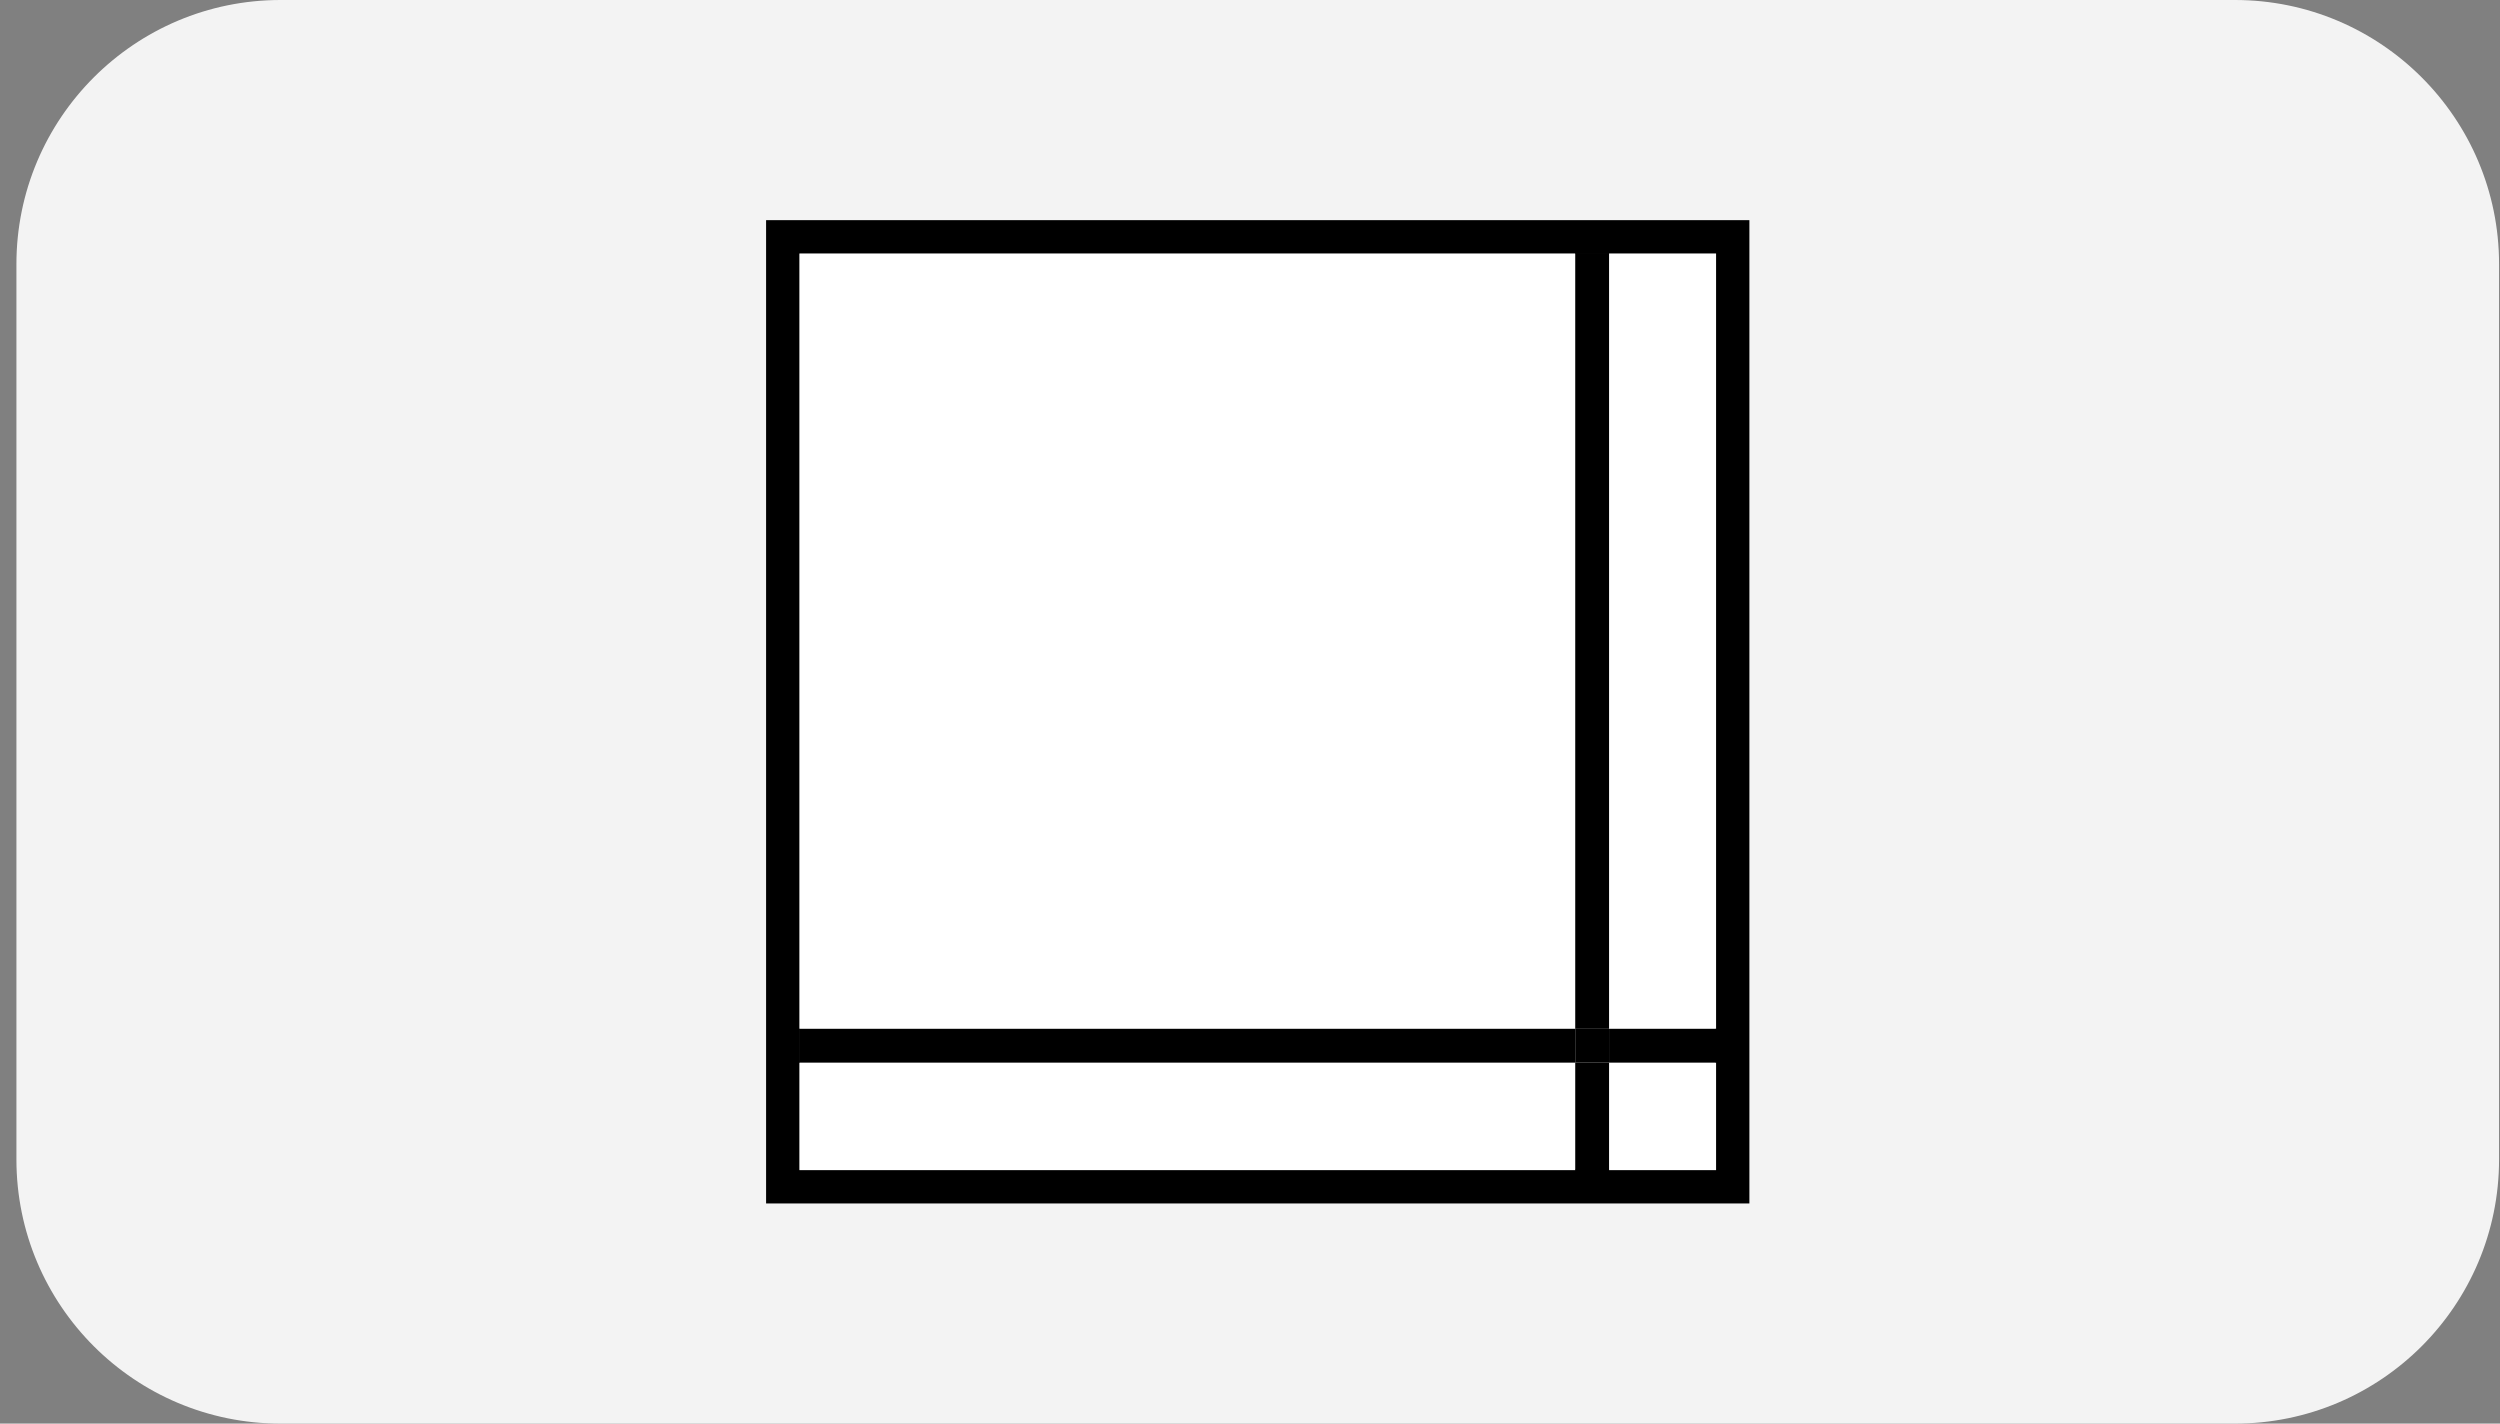 <svg xmlns="http://www.w3.org/2000/svg" width="144" height="82" viewBox="0 0 144 82" fill="none"><rect x="0" y="0" width="144" height="82" fill="#808080" stroke="none"/><path d="M0.946 15.217C0.946 6.813 7.759 0 16.163 0H128.729C137.133 0 143.946 6.813 143.946 15.217V66.783C143.946 75.187 137.133 82 128.729 82H16.163C7.759 82 0.946 75.187 0.946 66.783V15.217Z" fill="#F3F3F3"></path><path d="M100.765 69.319H44.127V12.681H100.765V69.319ZM46.075 67.371H98.817V14.629H46.075V67.371Z" fill="black"></path><path d="M90.734 61.207H46.046V67.4H90.734V61.207Z" fill="white"></path><path d="M98.846 14.6H92.682V59.259H98.846V14.6Z" fill="white"></path><path d="M90.734 14.6H46.046V59.259H90.734V14.6Z" fill="white"></path><path d="M98.846 61.207H92.682V67.4H98.846V61.207Z" fill="white"></path><path d="M92.682 14.6H90.734V59.259H92.682V14.6Z" fill="black"></path><path d="M92.682 61.207H90.734V67.4H92.682V61.207Z" fill="black"></path><path d="M98.846 59.259H92.682V61.207H98.846V59.259Z" fill="black"></path><path d="M90.734 59.259H46.046V61.207H90.734V59.259Z" fill="black"></path><path d="M92.682 59.259H90.734V61.207H92.682V59.259Z" fill="black"></path></svg>